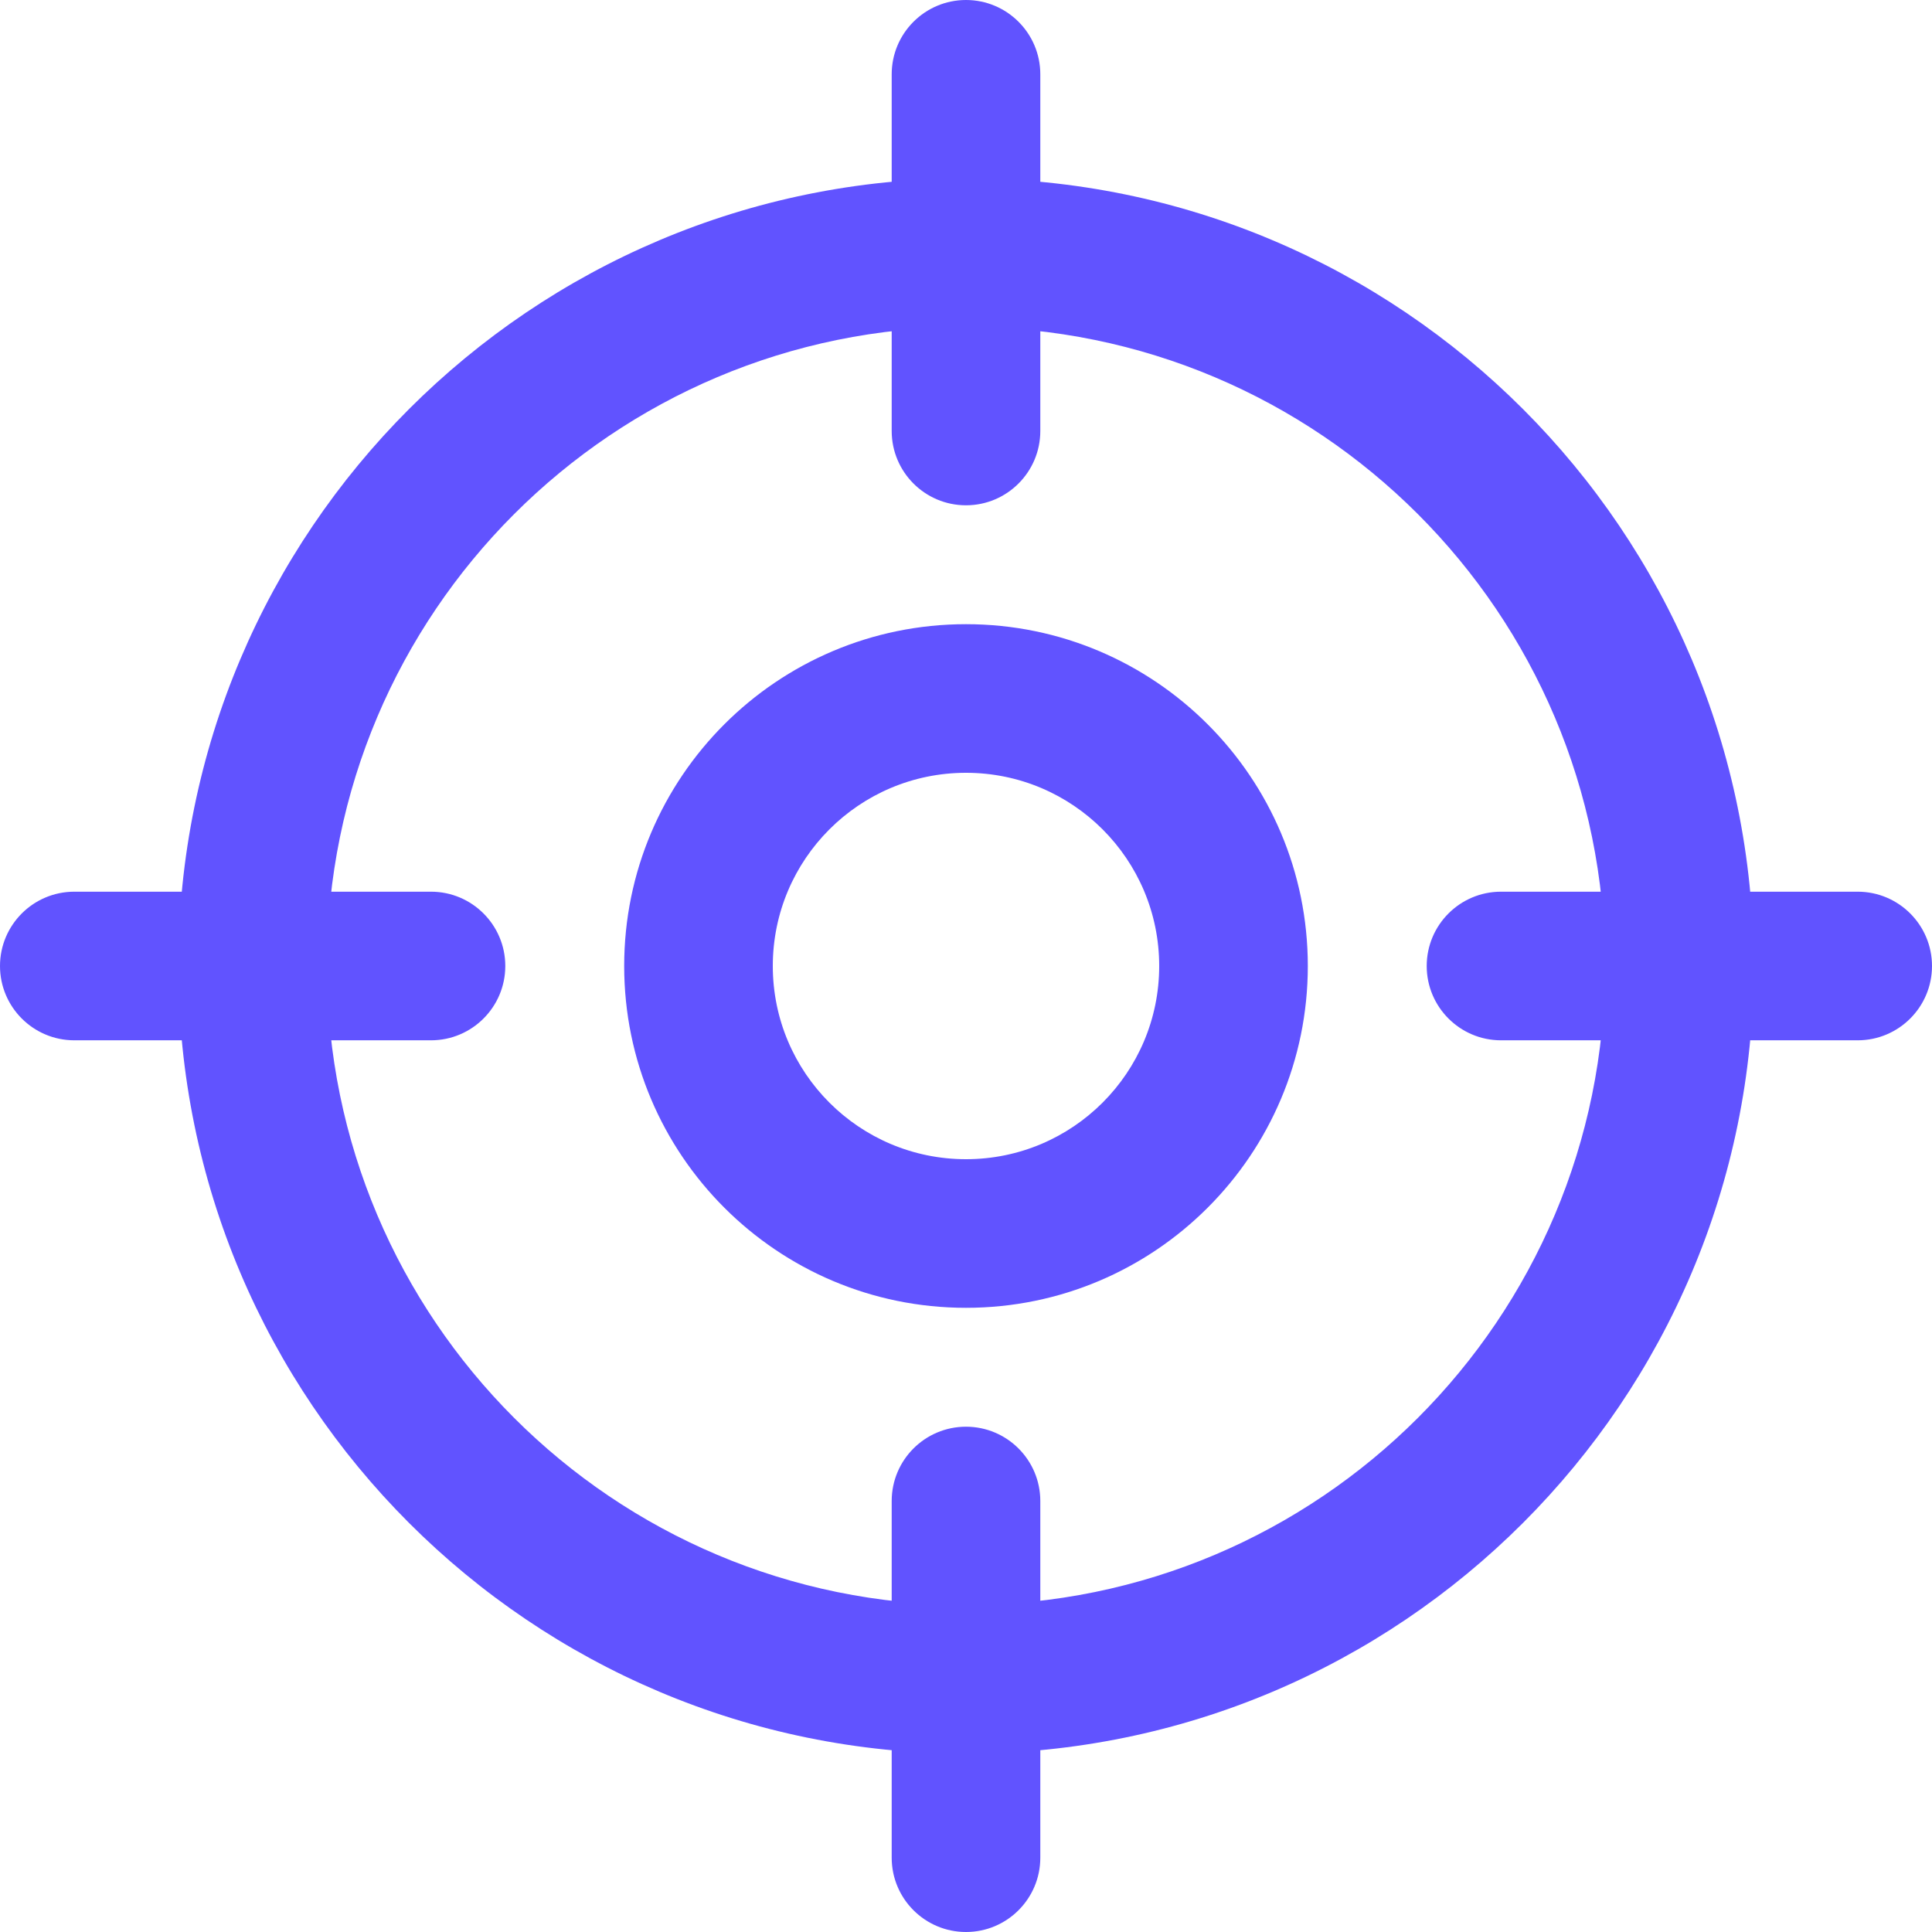 <svg width="26" height="26" viewBox="0 0 26 26" fill="none" xmlns="http://www.w3.org/2000/svg">
<path d="M12 5.8C12 6.352 12.448 6.8 13 6.8C13.552 6.8 14 6.352 14 5.8H12ZM14 1C14 0.448 13.552 0 13 0C12.448 0 12 0.448 12 1H14ZM12 25C12 25.552 12.448 26 13 26C13.552 26 14 25.552 14 25H12ZM14 20.2C14 19.648 13.552 19.2 13 19.2C12.448 19.2 12 19.648 12 20.2H14ZM20.2 12C19.648 12 19.2 12.448 19.2 13C19.2 13.552 19.648 14 20.2 14V12ZM25 14C25.552 14 26 13.552 26 13C26 12.448 25.552 12 25 12V14ZM1 12C0.448 12 0 12.448 0 13C0 13.552 0.448 14 1 14V12ZM5.8 14C6.352 14 6.8 13.552 6.8 13C6.8 12.448 6.352 12 5.8 12V14ZM22.6 13H21.6C21.6 17.75 17.75 21.6 13 21.6V22.6V23.6C18.854 23.6 23.6 18.854 23.6 13H22.6ZM13 22.6V21.6C8.25 21.6 4.4 17.75 4.4 13H3.4H2.4C2.4 18.854 7.146 23.6 13 23.6V22.6ZM3.4 13H4.4C4.4 8.25 8.25 4.4 13 4.4V3.4V2.4C7.146 2.4 2.4 7.146 2.4 13H3.4ZM13 3.4V4.4C17.75 4.4 21.6 8.25 21.6 13H22.6H23.6C23.6 7.146 18.854 2.4 13 2.4V3.4ZM13 5.8H14V1H13H12V5.8H13ZM13 25H14V20.2H13H12V25H13ZM20.2 13V14H25V13V12H20.2V13ZM1 13V14H5.8V13V12H1V13ZM16.6 13H15.6C15.6 14.436 14.436 15.6 13 15.6V16.6V17.6C15.54 17.6 17.6 15.54 17.6 13H16.6ZM13 16.6V15.6C11.564 15.6 10.4 14.436 10.4 13H9.4H8.4C8.4 15.54 10.46 17.6 13 17.6V16.6ZM9.4 13H10.4C10.4 11.564 11.564 10.4 13 10.4V9.4V8.4C10.46 8.4 8.4 10.46 8.4 13H9.4ZM13 9.4V10.4C14.436 10.4 15.6 11.564 15.6 13H16.6H17.6C17.6 10.46 15.54 8.4 13 8.4V9.4Z" fill="#6153FF"/>
</svg>
